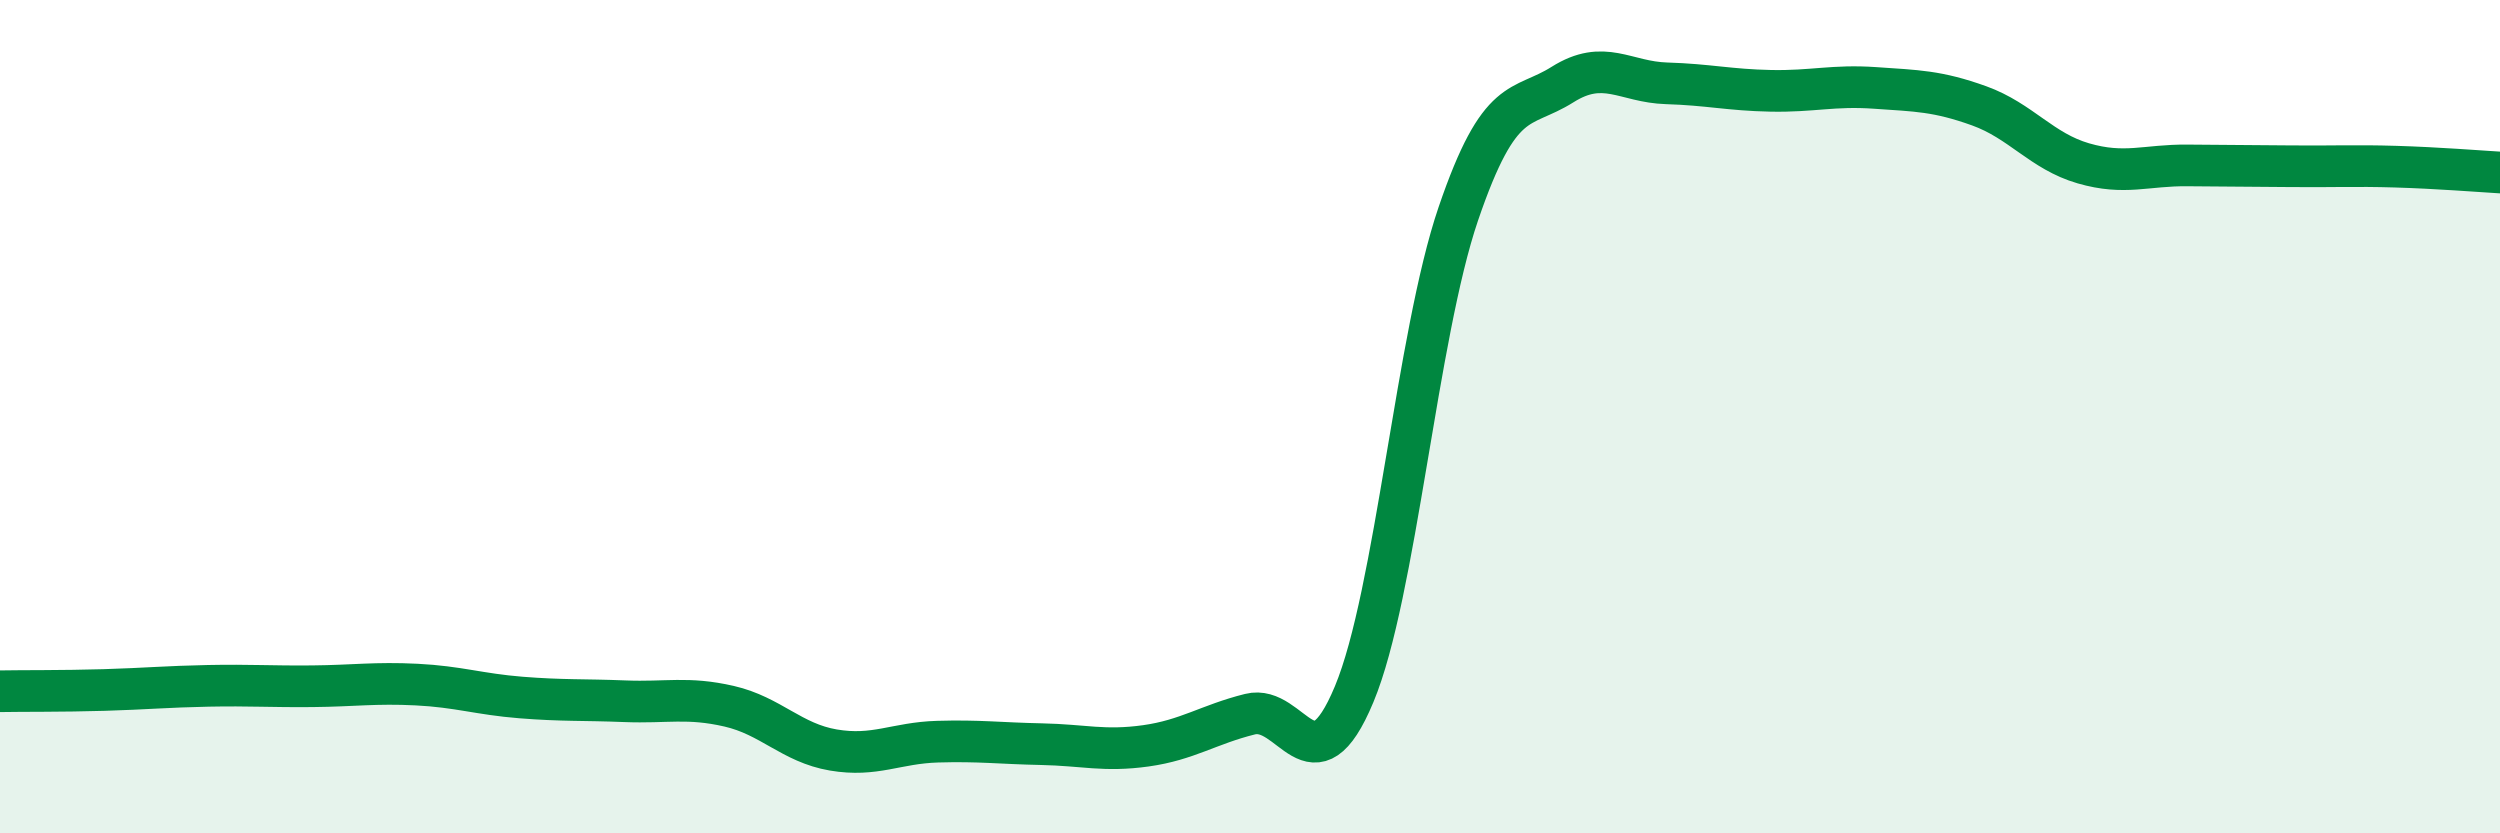 
    <svg width="60" height="20" viewBox="0 0 60 20" xmlns="http://www.w3.org/2000/svg">
      <path
        d="M 0,16.59 C 0.5,16.58 1.5,16.59 2.5,16.56 C 3.5,16.53 4,16.48 5,16.46 C 6,16.44 6.5,16.48 7.5,16.47 C 8.5,16.46 9,16.38 10,16.43 C 11,16.48 11.5,16.66 12.5,16.74 C 13.5,16.82 14,16.79 15,16.83 C 16,16.87 16.5,16.72 17.5,16.95 C 18.5,17.18 19,17.83 20,18 C 21,18.17 21.5,17.83 22.5,17.8 C 23.5,17.77 24,17.84 25,17.86 C 26,17.88 26.5,18.04 27.5,17.9 C 28.5,17.76 29,17.39 30,17.14 C 31,16.89 31.5,19.06 32.5,16.66 C 33.5,14.26 34,8.06 35,5.13 C 36,2.2 36.5,2.66 37.5,2.03 C 38.5,1.4 39,1.97 40,2 C 41,2.03 41.5,2.16 42.5,2.18 C 43.5,2.2 44,2.04 45,2.11 C 46,2.18 46.5,2.18 47.5,2.54 C 48.5,2.9 49,3.63 50,3.92 C 51,4.21 51.5,3.96 52.5,3.97 C 53.5,3.98 54,3.98 55,3.99 C 56,4 56.5,3.97 57.5,4 C 58.5,4.03 59.5,4.11 60,4.14L60 20L0 20Z"
        fill="#008740"
        opacity="0.1"
        stroke-linecap="round"
        stroke-linejoin="round"
      />
      <path
        d="M 0,16.59 C 0.5,16.58 1.5,16.59 2.5,16.56 C 3.5,16.53 4,16.48 5,16.46 C 6,16.44 6.5,16.48 7.5,16.47 C 8.5,16.46 9,16.38 10,16.43 C 11,16.48 11.5,16.66 12.5,16.74 C 13.5,16.82 14,16.79 15,16.83 C 16,16.87 16.5,16.72 17.5,16.95 C 18.5,17.18 19,17.83 20,18 C 21,18.17 21.5,17.83 22.5,17.8 C 23.5,17.77 24,17.84 25,17.86 C 26,17.88 26.5,18.04 27.5,17.9 C 28.5,17.76 29,17.39 30,17.14 C 31,16.89 31.5,19.06 32.5,16.66 C 33.5,14.26 34,8.06 35,5.13 C 36,2.2 36.5,2.66 37.5,2.03 C 38.5,1.4 39,1.97 40,2 C 41,2.03 41.5,2.16 42.5,2.18 C 43.5,2.2 44,2.04 45,2.11 C 46,2.18 46.5,2.18 47.5,2.54 C 48.5,2.9 49,3.63 50,3.92 C 51,4.21 51.5,3.96 52.5,3.97 C 53.5,3.98 54,3.98 55,3.99 C 56,4 56.5,3.97 57.5,4 C 58.5,4.03 59.5,4.11 60,4.14"
        stroke="#008740"
        stroke-width="1"
        fill="none"
        stroke-linecap="round"
        stroke-linejoin="round"
      />
    </svg>
  
